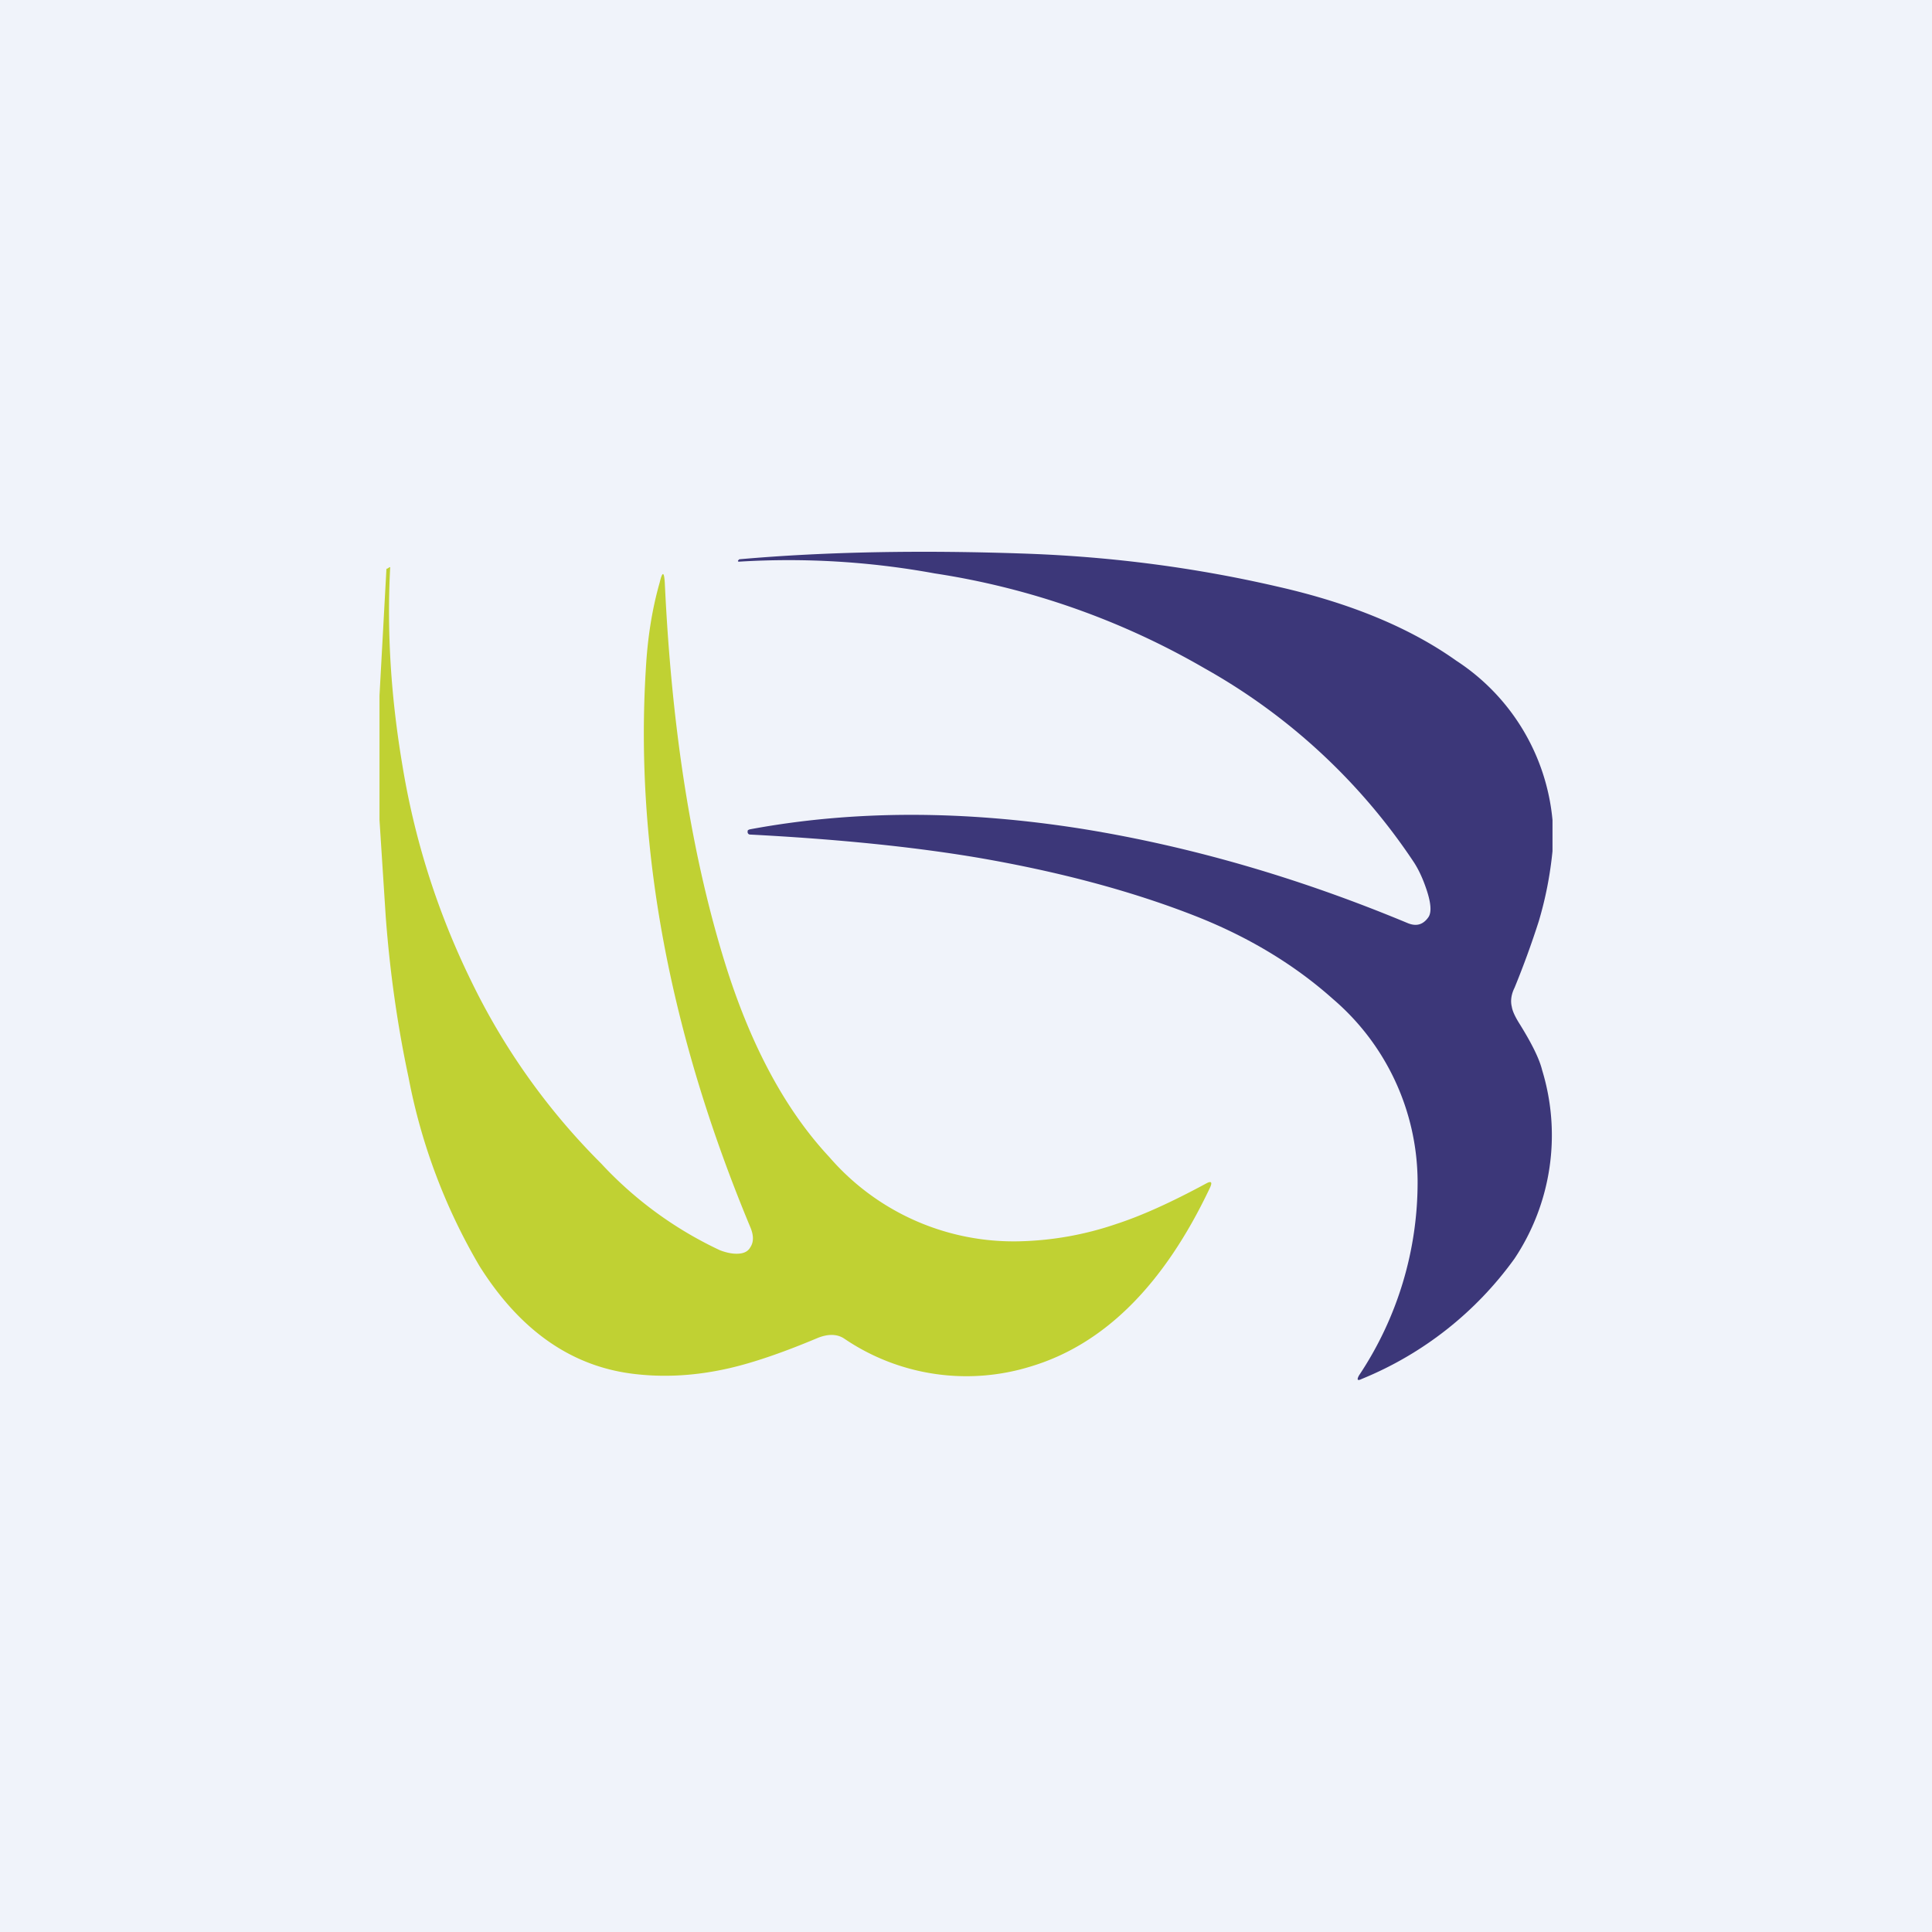 <!-- by TradingView --><svg width="56" height="56" viewBox="0 0 56 56" xmlns="http://www.w3.org/2000/svg"><path fill="#F0F3FA" d="M0 0h56v56H0z"/><path d="M45 23.77v.9c-.07.7-.2 1.37-.4 2.04a26.03 26.03 0 0 1-.7 1.92c-.1.2-.12.39-.08.55.02.13.1.3.24.52.34.55.56.99.64 1.32a6.45 6.45 0 0 1-.8 5.46 10.2 10.2 0 0 1-4.43 3.49c-.12.06-.15.03-.08-.1a10.08 10.08 0 0 0 1.7-5.65 7 7 0 0 0-2.45-5.26c-1.12-1-2.45-1.8-3.97-2.4-1.88-.74-4-1.3-6.33-1.7-1.9-.32-4.1-.54-6.6-.67-.03 0-.06-.02-.07-.06v-.05c.01-.02.03-.03.06-.04 3-.56 6.22-.56 9.67-.01 3.08.5 6.22 1.4 9.41 2.73.25.1.44.04.59-.17.1-.14.08-.41-.05-.8-.1-.3-.22-.57-.37-.8a17.61 17.61 0 0 0-6.05-5.61 22.27 22.27 0 0 0-7.84-2.76 23.47 23.47 0 0 0-5.67-.34c-.03 0-.04-.02-.02-.04l.03-.03h.01c2.5-.22 5.3-.27 8.36-.16 2.43.09 4.85.4 7.26.96 2.11.48 3.83 1.2 5.15 2.14A6.19 6.19 0 0 1 45 23.77Z" fill="#3C3779"/><path d="M11 23.77v-3.61l.2-3.65c0-.02.01-.03.03-.03l.06-.04h.02c-.1 1.86.02 3.78.36 5.78a22.42 22.42 0 0 0 1.98 6.2 19.4 19.4 0 0 0 3.77 5.3 11.13 11.13 0 0 0 3.45 2.52c.16.06.32.1.48.1.2 0 .33-.06.4-.19.1-.15.1-.35-.01-.6-2.33-5.6-3.34-11-3.02-16.16.05-.9.18-1.73.4-2.5.08-.34.13-.33.15.01.2 4.3.8 8.04 1.8 11.19.73 2.28 1.71 4.1 2.97 5.45a7.06 7.06 0 0 0 5.5 2.44 9.33 9.33 0 0 0 2.81-.5c.74-.24 1.6-.63 2.6-1.17.16-.09.2-.05.12.12-1.33 2.81-3.06 4.54-5.2 5.18a6.3 6.3 0 0 1-5.4-.81c-.21-.14-.48-.14-.79-.01-1 .42-1.85.71-2.55.87-.92.21-1.82.27-2.7.17-1.83-.2-3.34-1.24-4.53-3.13a17.07 17.07 0 0 1-2.06-5.48c-.32-1.5-.54-3.05-.66-4.66L11 23.77Z" fill="#C0D133"/></svg>
